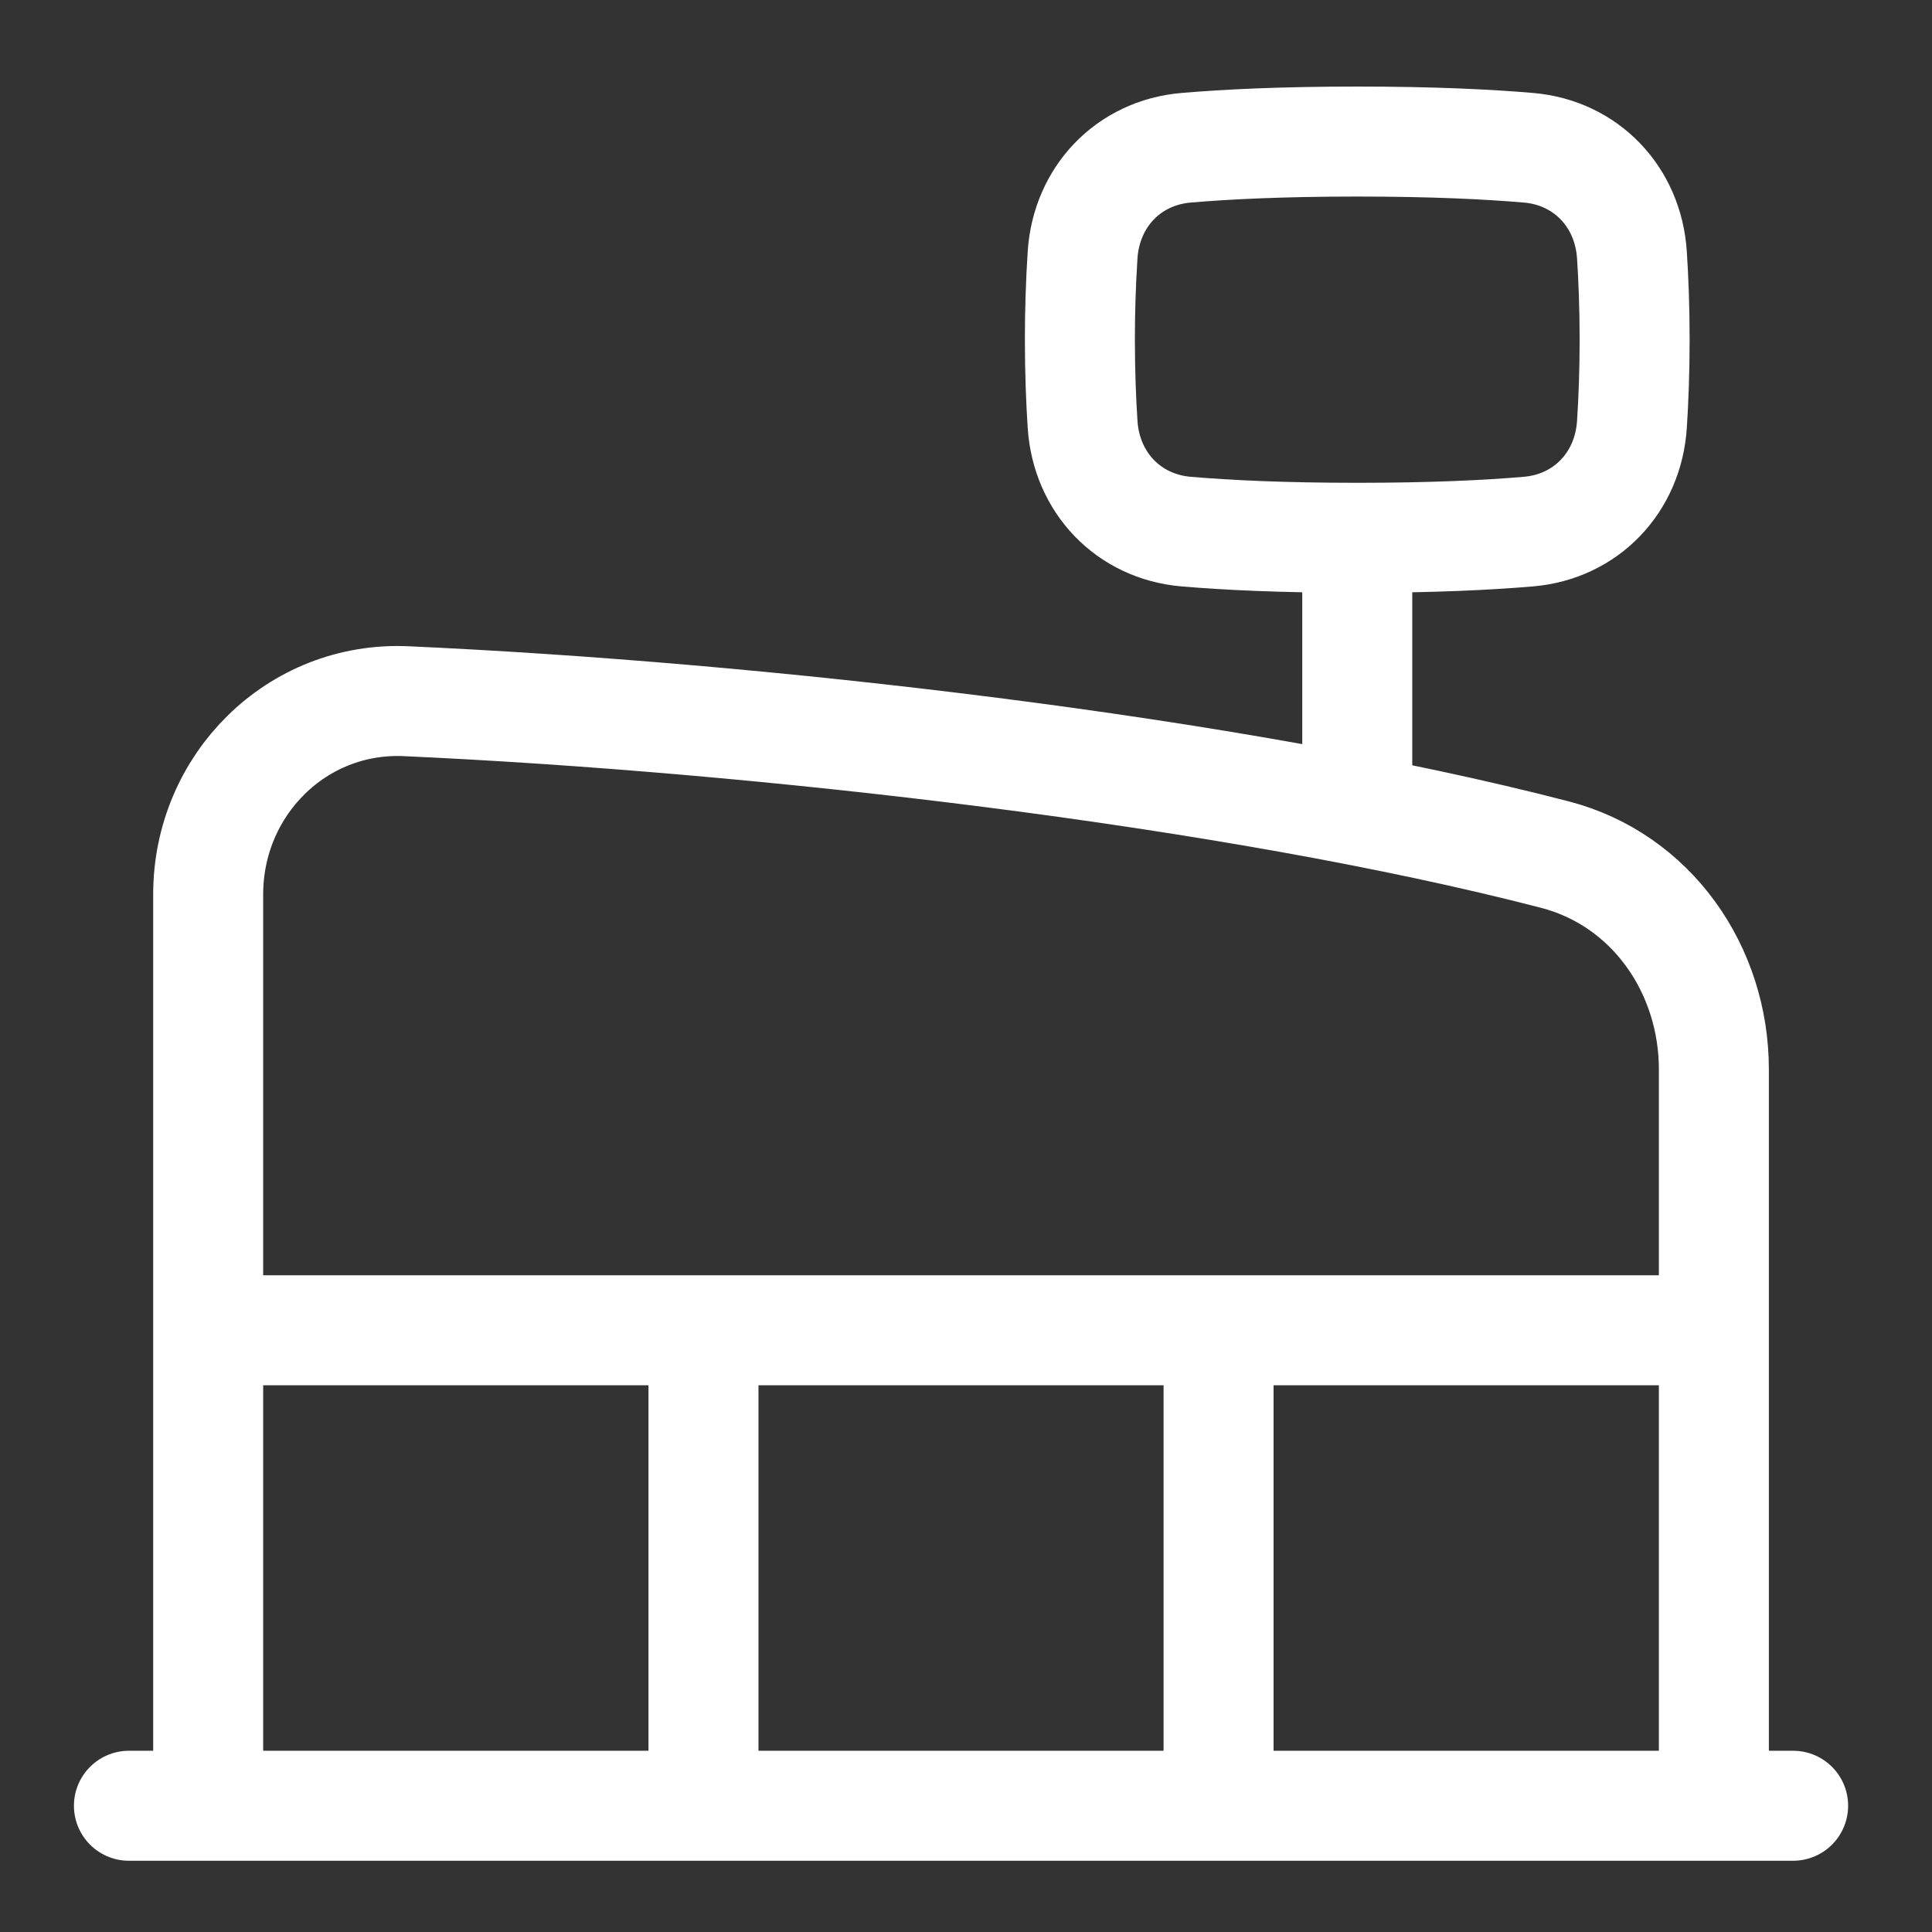 <svg width="101" height="101" viewBox="0 0 101 101" fill="none" xmlns="http://www.w3.org/2000/svg">
<rect x="0" y="0" width="101" height="101" fill="#333333" stroke="none"/>
<path d="M10.883 69.543H89.597M6.74 94.4H93.74M36.776 69.543V94.4M63.704 69.543V94.4M70.954 28.115V41.579M70.954 28.115C67.035 28.115 64.123 27.972 62.01 27.791C58.986 27.535 56.794 25.219 56.595 22.19C56.512 20.921 56.454 19.431 56.454 17.758C56.453 16.279 56.5 14.8 56.595 13.325C56.794 10.296 58.986 7.98 62.01 7.724C64.123 7.543 67.035 7.4 70.954 7.4C74.873 7.4 77.786 7.543 79.899 7.724C82.923 7.98 85.115 10.296 85.313 13.325C85.396 14.595 85.454 16.084 85.454 17.758C85.454 19.431 85.396 20.921 85.313 22.19C85.115 25.219 82.923 27.535 79.899 27.791C77.786 27.972 74.873 28.115 70.954 28.115ZM89.597 94.4H10.883V46.754C10.883 41.032 15.515 36.401 21.23 36.657C39.57 37.486 64.371 40.293 81.278 44.674C86.337 45.985 89.597 50.681 89.597 55.907V94.4Z" stroke="white" stroke-width="5.75" stroke-linecap="round" stroke-linejoin="round"/>
</svg>
